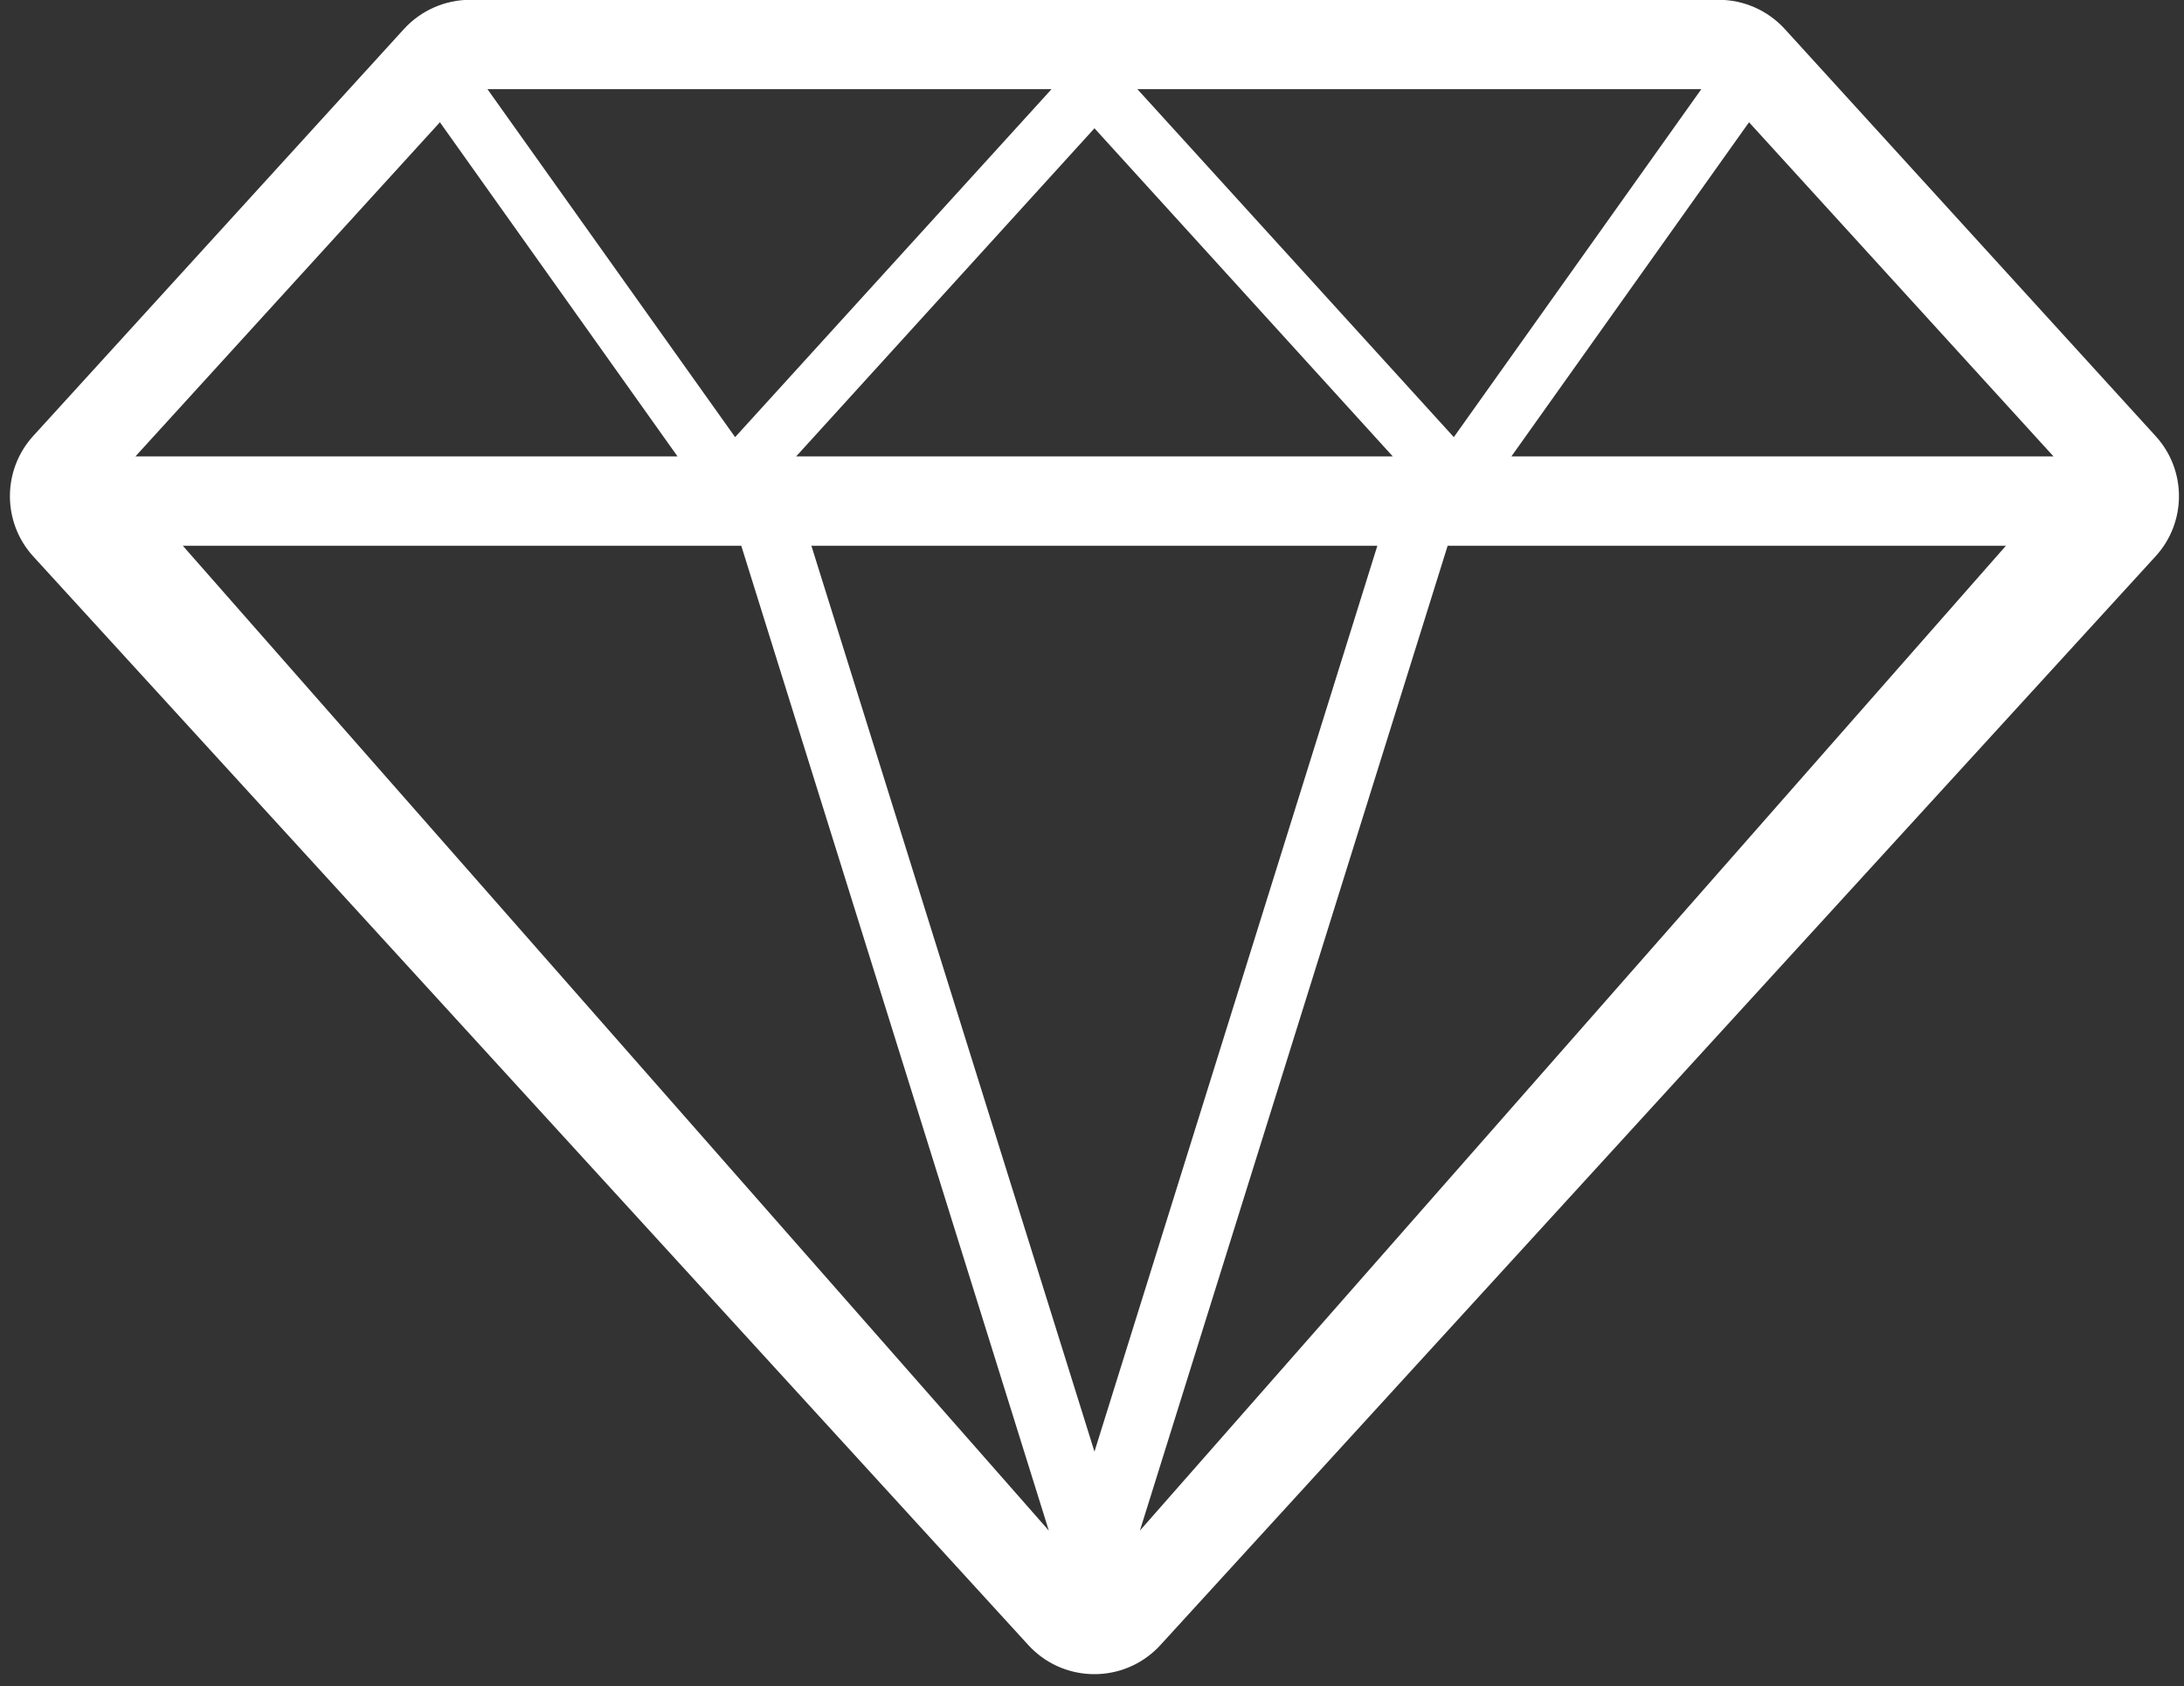 <?xml version="1.0" encoding="UTF-8" standalone="no"?><svg xmlns="http://www.w3.org/2000/svg" xmlns:xlink="http://www.w3.org/1999/xlink" fill="#000000" height="34.2" preserveAspectRatio="xMidYMid meet" version="1" viewBox="-0.2 -0.0 44.3 34.2" width="44.3" zoomAndPan="magnify"><rect x="-0.2" y="-0.0" width="44.3" height="34.2" fill="#333333" stroke="none"/><g id="change1_1"><path d="M 29.164 11.07 L 40.488 11.07 L 22.922 31.047 Z M 16.258 11.07 L 27.738 11.07 L 22 29.445 Z M 3.508 11.07 L 14.836 11.07 L 21.074 31.047 Z M 22 2.602 L 28.051 9.258 L 15.949 9.258 Z M 35.277 2.48 L 41.453 9.258 L 30.457 9.258 Z M 8.723 2.48 L 13.543 9.258 L 2.547 9.258 Z M 22.871 1.809 L 34.309 1.809 L 29.289 8.867 Z M 9.688 1.809 L 21.129 1.809 L 14.711 8.867 Z M 9.336 -0.004 C 8.828 -0.004 8.34 0.211 7.996 0.586 L 0.473 8.844 C -0.156 9.535 -0.156 10.594 0.473 11.285 L 20.66 33.371 C 21.336 34.109 22.484 34.16 23.223 33.484 C 23.262 33.449 23.301 33.41 23.336 33.371 L 43.523 11.285 C 44.156 10.594 44.156 9.535 43.523 8.844 L 36 0.586 C 35.656 0.211 35.172 -0.004 34.66 -0.004 L 9.336 -0.004" fill="#ffffff"/></g></svg>